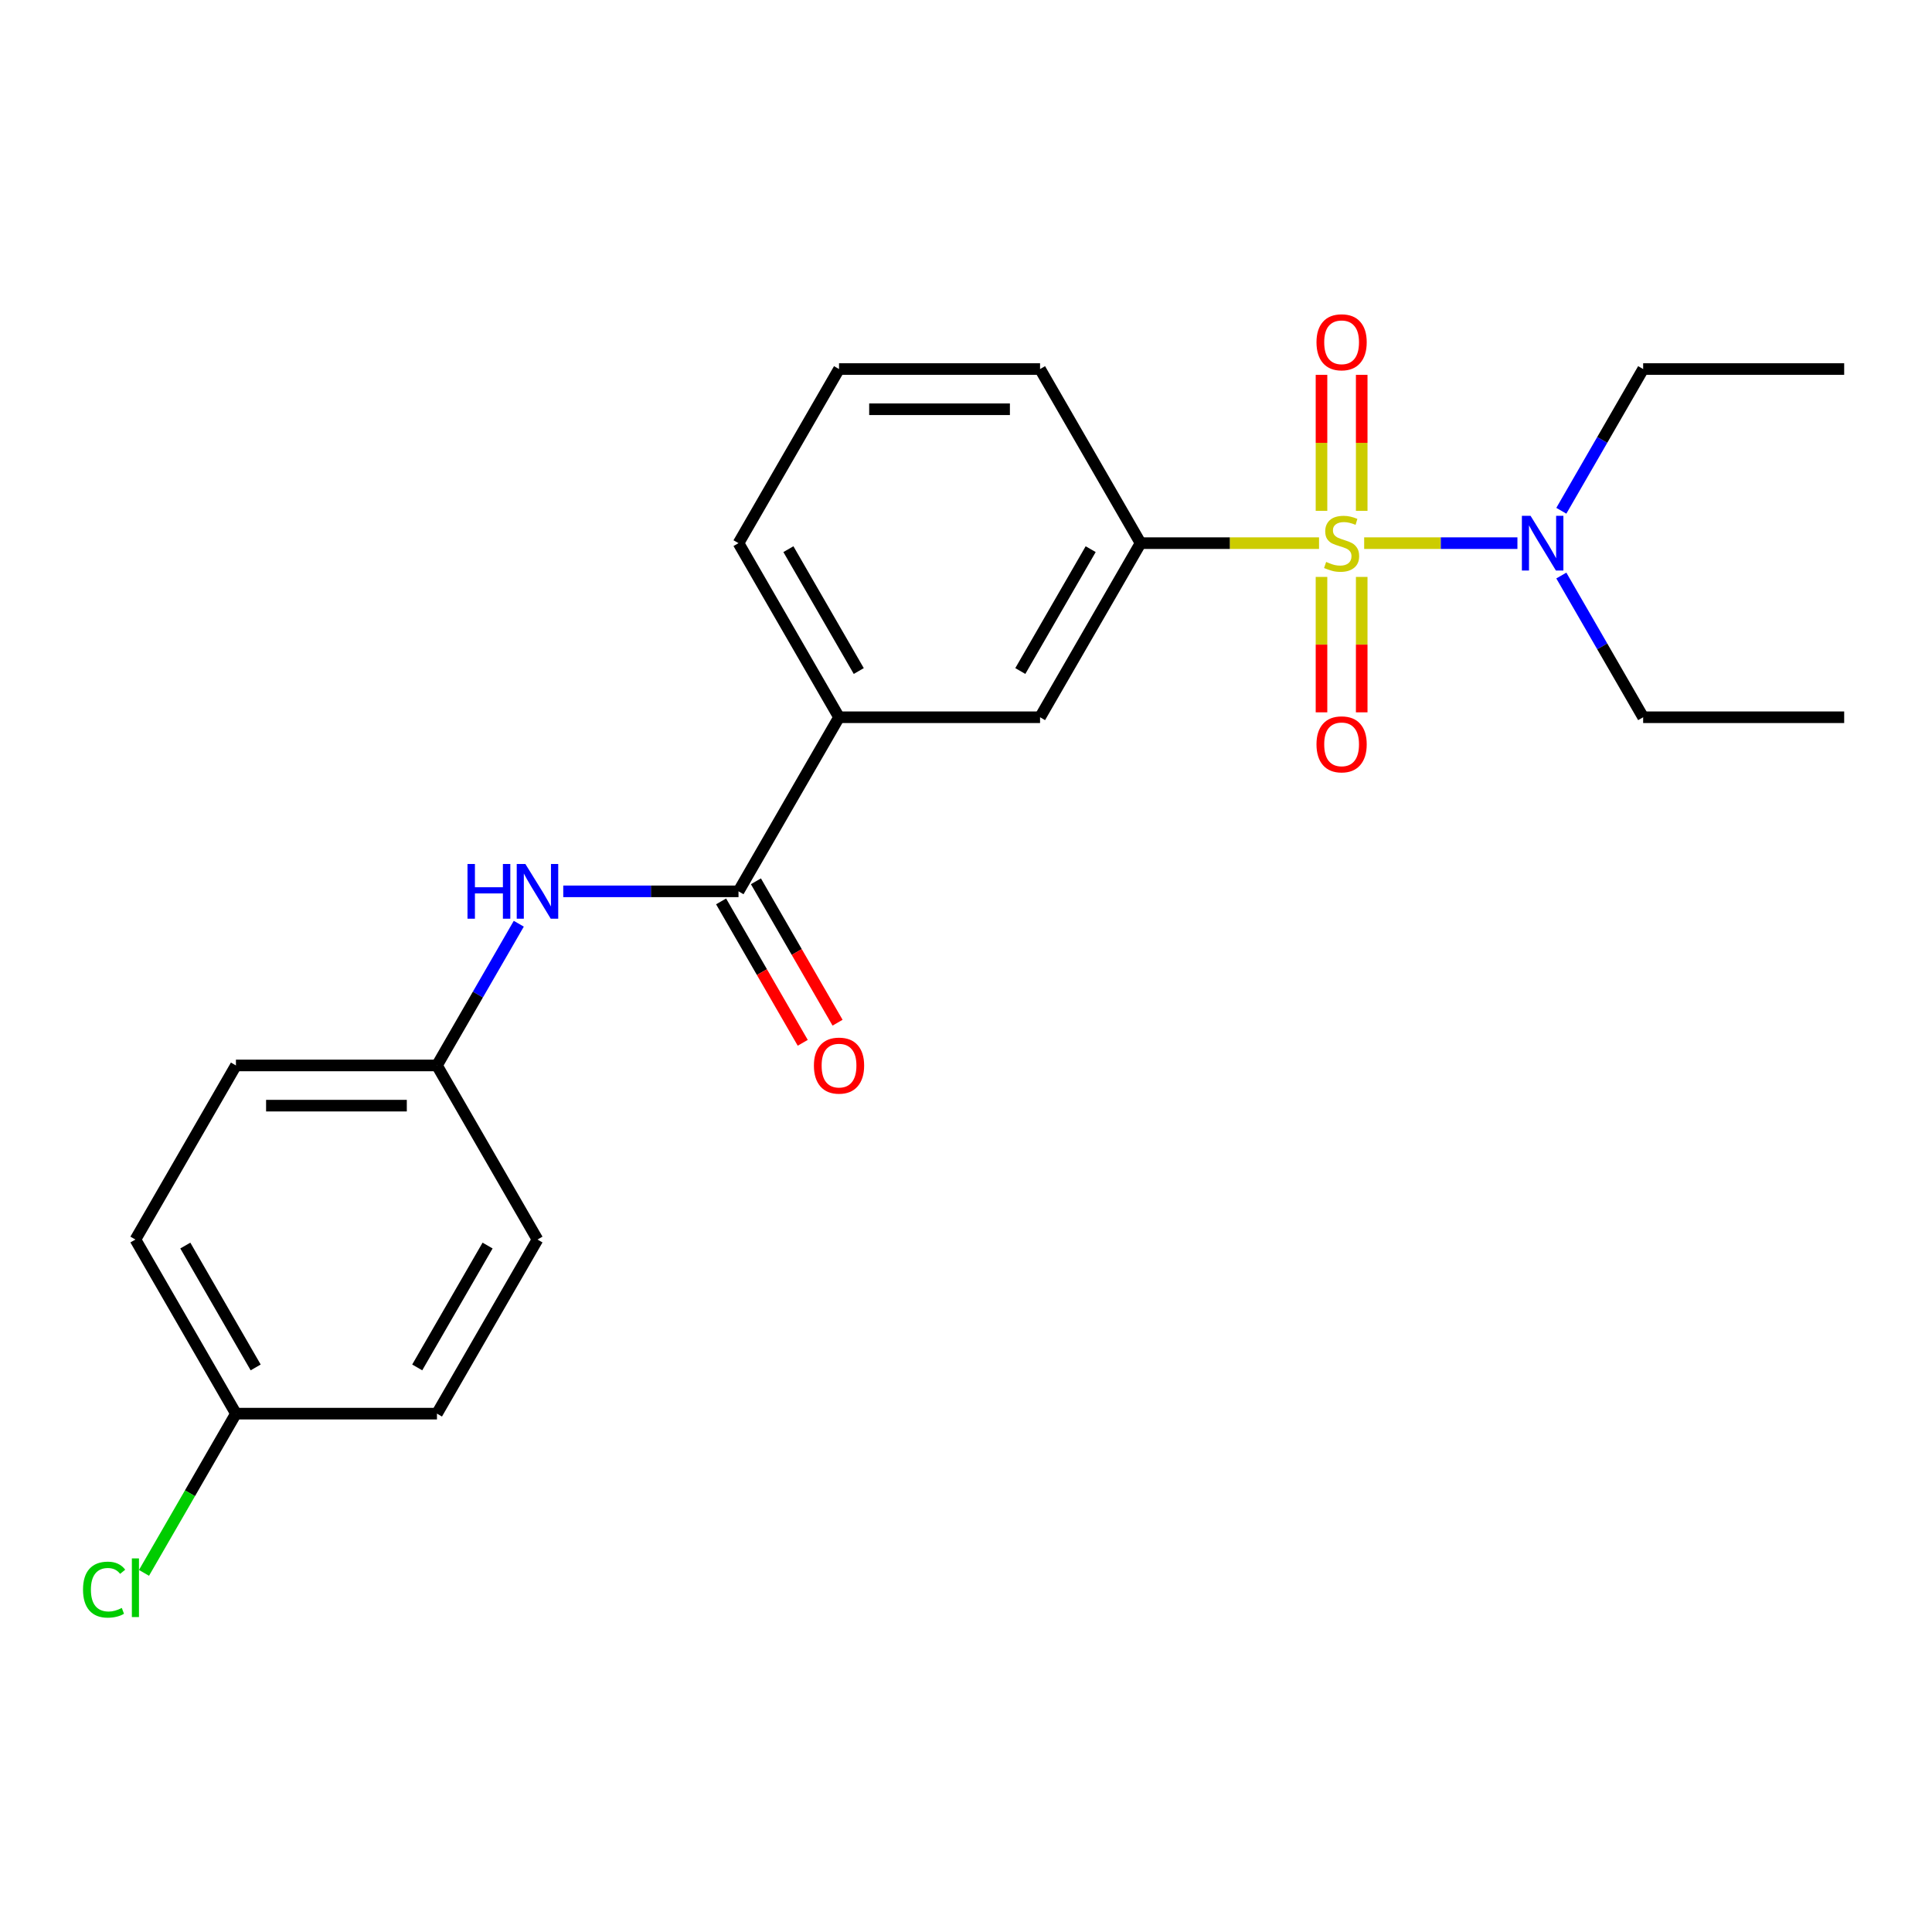 <?xml version='1.0' encoding='iso-8859-1'?>
<svg version='1.1' baseProfile='full'
              xmlns='http://www.w3.org/2000/svg'
                      xmlns:rdkit='http://www.rdkit.org/xml'
                      xmlns:xlink='http://www.w3.org/1999/xlink'
                  xml:space='preserve'
width='1000px' height='1000px' viewBox='0 0 1000 1000'>
<!-- END OF HEADER -->
<rect style='opacity:1.0;fill:#FFFFFF;stroke:none' width='1000' height='1000' x='0' y='0'> </rect>
<path class='bond-0' d='M 682.731,281.134 L 636.545,281.134' style='fill:none;fill-rule:evenodd;stroke:#CCCC00;stroke-width:6px;stroke-linecap:butt;stroke-linejoin:miter;stroke-opacity:1' />
<path class='bond-0' d='M 636.545,281.134 L 590.359,281.134' style='fill:none;fill-rule:evenodd;stroke:#000000;stroke-width:6px;stroke-linecap:butt;stroke-linejoin:miter;stroke-opacity:1' />
<path class='bond-2' d='M 706.093,281.134 L 745.755,281.134' style='fill:none;fill-rule:evenodd;stroke:#CCCC00;stroke-width:6px;stroke-linecap:butt;stroke-linejoin:miter;stroke-opacity:1' />
<path class='bond-2' d='M 745.755,281.134 L 785.416,281.134' style='fill:none;fill-rule:evenodd;stroke:#0000FF;stroke-width:6px;stroke-linecap:butt;stroke-linejoin:miter;stroke-opacity:1' />
<path class='bond-6' d='M 684.007,298.615 L 684.007,333.659' style='fill:none;fill-rule:evenodd;stroke:#CCCC00;stroke-width:6px;stroke-linecap:butt;stroke-linejoin:miter;stroke-opacity:1' />
<path class='bond-6' d='M 684.007,333.659 L 684.007,368.703' style='fill:none;fill-rule:evenodd;stroke:#FF0000;stroke-width:6px;stroke-linecap:butt;stroke-linejoin:miter;stroke-opacity:1' />
<path class='bond-6' d='M 704.817,298.615 L 704.817,333.659' style='fill:none;fill-rule:evenodd;stroke:#CCCC00;stroke-width:6px;stroke-linecap:butt;stroke-linejoin:miter;stroke-opacity:1' />
<path class='bond-6' d='M 704.817,333.659 L 704.817,368.703' style='fill:none;fill-rule:evenodd;stroke:#FF0000;stroke-width:6px;stroke-linecap:butt;stroke-linejoin:miter;stroke-opacity:1' />
<path class='bond-7' d='M 704.817,264.413 L 704.817,229.218' style='fill:none;fill-rule:evenodd;stroke:#CCCC00;stroke-width:6px;stroke-linecap:butt;stroke-linejoin:miter;stroke-opacity:1' />
<path class='bond-7' d='M 704.817,229.218 L 704.817,194.024' style='fill:none;fill-rule:evenodd;stroke:#FF0000;stroke-width:6px;stroke-linecap:butt;stroke-linejoin:miter;stroke-opacity:1' />
<path class='bond-7' d='M 684.007,264.413 L 684.007,229.218' style='fill:none;fill-rule:evenodd;stroke:#CCCC00;stroke-width:6px;stroke-linecap:butt;stroke-linejoin:miter;stroke-opacity:1' />
<path class='bond-7' d='M 684.007,229.218 L 684.007,194.024' style='fill:none;fill-rule:evenodd;stroke:#FF0000;stroke-width:6px;stroke-linecap:butt;stroke-linejoin:miter;stroke-opacity:1' />
<path class='bond-5' d='M 590.359,281.134 L 538.332,371.247' style='fill:none;fill-rule:evenodd;stroke:#000000;stroke-width:6px;stroke-linecap:butt;stroke-linejoin:miter;stroke-opacity:1' />
<path class='bond-5' d='M 564.532,284.245 L 528.113,347.324' style='fill:none;fill-rule:evenodd;stroke:#000000;stroke-width:6px;stroke-linecap:butt;stroke-linejoin:miter;stroke-opacity:1' />
<path class='bond-16' d='M 590.359,281.134 L 538.332,191.021' style='fill:none;fill-rule:evenodd;stroke:#000000;stroke-width:6px;stroke-linecap:butt;stroke-linejoin:miter;stroke-opacity:1' />
<path class='bond-1' d='M 382.252,461.36 L 434.278,371.247' style='fill:none;fill-rule:evenodd;stroke:#000000;stroke-width:6px;stroke-linecap:butt;stroke-linejoin:miter;stroke-opacity:1' />
<path class='bond-3' d='M 382.252,461.36 L 336.896,461.36' style='fill:none;fill-rule:evenodd;stroke:#000000;stroke-width:6px;stroke-linecap:butt;stroke-linejoin:miter;stroke-opacity:1' />
<path class='bond-3' d='M 336.896,461.36 L 291.54,461.36' style='fill:none;fill-rule:evenodd;stroke:#0000FF;stroke-width:6px;stroke-linecap:butt;stroke-linejoin:miter;stroke-opacity:1' />
<path class='bond-8' d='M 373.24,466.562 L 394.369,503.158' style='fill:none;fill-rule:evenodd;stroke:#000000;stroke-width:6px;stroke-linecap:butt;stroke-linejoin:miter;stroke-opacity:1' />
<path class='bond-8' d='M 394.369,503.158 L 415.498,539.754' style='fill:none;fill-rule:evenodd;stroke:#FF0000;stroke-width:6px;stroke-linecap:butt;stroke-linejoin:miter;stroke-opacity:1' />
<path class='bond-8' d='M 391.263,456.157 L 412.392,492.753' style='fill:none;fill-rule:evenodd;stroke:#000000;stroke-width:6px;stroke-linecap:butt;stroke-linejoin:miter;stroke-opacity:1' />
<path class='bond-8' d='M 412.392,492.753 L 433.52,529.349' style='fill:none;fill-rule:evenodd;stroke:#FF0000;stroke-width:6px;stroke-linecap:butt;stroke-linejoin:miter;stroke-opacity:1' />
<path class='bond-19' d='M 808.142,264.373 L 829.317,227.697' style='fill:none;fill-rule:evenodd;stroke:#0000FF;stroke-width:6px;stroke-linecap:butt;stroke-linejoin:miter;stroke-opacity:1' />
<path class='bond-19' d='M 829.317,227.697 L 850.492,191.021' style='fill:none;fill-rule:evenodd;stroke:#000000;stroke-width:6px;stroke-linecap:butt;stroke-linejoin:miter;stroke-opacity:1' />
<path class='bond-20' d='M 808.142,297.895 L 829.317,334.571' style='fill:none;fill-rule:evenodd;stroke:#0000FF;stroke-width:6px;stroke-linecap:butt;stroke-linejoin:miter;stroke-opacity:1' />
<path class='bond-20' d='M 829.317,334.571 L 850.492,371.247' style='fill:none;fill-rule:evenodd;stroke:#000000;stroke-width:6px;stroke-linecap:butt;stroke-linejoin:miter;stroke-opacity:1' />
<path class='bond-9' d='M 268.521,478.121 L 247.346,514.797' style='fill:none;fill-rule:evenodd;stroke:#0000FF;stroke-width:6px;stroke-linecap:butt;stroke-linejoin:miter;stroke-opacity:1' />
<path class='bond-9' d='M 247.346,514.797 L 226.172,551.473' style='fill:none;fill-rule:evenodd;stroke:#000000;stroke-width:6px;stroke-linecap:butt;stroke-linejoin:miter;stroke-opacity:1' />
<path class='bond-4' d='M 434.278,371.247 L 538.332,371.247' style='fill:none;fill-rule:evenodd;stroke:#000000;stroke-width:6px;stroke-linecap:butt;stroke-linejoin:miter;stroke-opacity:1' />
<path class='bond-23' d='M 434.278,371.247 L 382.252,281.134' style='fill:none;fill-rule:evenodd;stroke:#000000;stroke-width:6px;stroke-linecap:butt;stroke-linejoin:miter;stroke-opacity:1' />
<path class='bond-23' d='M 444.497,347.324 L 408.078,284.245' style='fill:none;fill-rule:evenodd;stroke:#000000;stroke-width:6px;stroke-linecap:butt;stroke-linejoin:miter;stroke-opacity:1' />
<path class='bond-12' d='M 226.172,551.473 L 278.198,641.585' style='fill:none;fill-rule:evenodd;stroke:#000000;stroke-width:6px;stroke-linecap:butt;stroke-linejoin:miter;stroke-opacity:1' />
<path class='bond-13' d='M 226.172,551.473 L 122.118,551.473' style='fill:none;fill-rule:evenodd;stroke:#000000;stroke-width:6px;stroke-linecap:butt;stroke-linejoin:miter;stroke-opacity:1' />
<path class='bond-13' d='M 210.564,572.283 L 137.726,572.283' style='fill:none;fill-rule:evenodd;stroke:#000000;stroke-width:6px;stroke-linecap:butt;stroke-linejoin:miter;stroke-opacity:1' />
<path class='bond-10' d='M 122.118,731.698 L 70.091,641.585' style='fill:none;fill-rule:evenodd;stroke:#000000;stroke-width:6px;stroke-linecap:butt;stroke-linejoin:miter;stroke-opacity:1' />
<path class='bond-10' d='M 132.337,707.776 L 95.918,644.697' style='fill:none;fill-rule:evenodd;stroke:#000000;stroke-width:6px;stroke-linecap:butt;stroke-linejoin:miter;stroke-opacity:1' />
<path class='bond-11' d='M 122.118,731.698 L 98.326,772.908' style='fill:none;fill-rule:evenodd;stroke:#000000;stroke-width:6px;stroke-linecap:butt;stroke-linejoin:miter;stroke-opacity:1' />
<path class='bond-11' d='M 98.326,772.908 L 74.533,814.119' style='fill:none;fill-rule:evenodd;stroke:#00CC00;stroke-width:6px;stroke-linecap:butt;stroke-linejoin:miter;stroke-opacity:1' />
<path class='bond-24' d='M 122.118,731.698 L 226.172,731.698' style='fill:none;fill-rule:evenodd;stroke:#000000;stroke-width:6px;stroke-linecap:butt;stroke-linejoin:miter;stroke-opacity:1' />
<path class='bond-14' d='M 278.198,641.585 L 226.172,731.698' style='fill:none;fill-rule:evenodd;stroke:#000000;stroke-width:6px;stroke-linecap:butt;stroke-linejoin:miter;stroke-opacity:1' />
<path class='bond-14' d='M 252.372,644.697 L 215.953,707.776' style='fill:none;fill-rule:evenodd;stroke:#000000;stroke-width:6px;stroke-linecap:butt;stroke-linejoin:miter;stroke-opacity:1' />
<path class='bond-15' d='M 122.118,551.473 L 70.091,641.585' style='fill:none;fill-rule:evenodd;stroke:#000000;stroke-width:6px;stroke-linecap:butt;stroke-linejoin:miter;stroke-opacity:1' />
<path class='bond-18' d='M 538.332,191.021 L 434.278,191.021' style='fill:none;fill-rule:evenodd;stroke:#000000;stroke-width:6px;stroke-linecap:butt;stroke-linejoin:miter;stroke-opacity:1' />
<path class='bond-18' d='M 522.724,211.832 L 449.886,211.832' style='fill:none;fill-rule:evenodd;stroke:#000000;stroke-width:6px;stroke-linecap:butt;stroke-linejoin:miter;stroke-opacity:1' />
<path class='bond-17' d='M 382.252,281.134 L 434.278,191.021' style='fill:none;fill-rule:evenodd;stroke:#000000;stroke-width:6px;stroke-linecap:butt;stroke-linejoin:miter;stroke-opacity:1' />
<path class='bond-21' d='M 850.492,191.021 L 954.545,191.021' style='fill:none;fill-rule:evenodd;stroke:#000000;stroke-width:6px;stroke-linecap:butt;stroke-linejoin:miter;stroke-opacity:1' />
<path class='bond-22' d='M 850.492,371.247 L 954.545,371.247' style='fill:none;fill-rule:evenodd;stroke:#000000;stroke-width:6px;stroke-linecap:butt;stroke-linejoin:miter;stroke-opacity:1' />
<path  class='atom-0' d='M 686.412 290.854
Q 686.732 290.974, 688.052 291.534
Q 689.372 292.094, 690.812 292.454
Q 692.292 292.774, 693.732 292.774
Q 696.412 292.774, 697.972 291.494
Q 699.532 290.174, 699.532 287.894
Q 699.532 286.334, 698.732 285.374
Q 697.972 284.414, 696.772 283.894
Q 695.572 283.374, 693.572 282.774
Q 691.052 282.014, 689.532 281.294
Q 688.052 280.574, 686.972 279.054
Q 685.932 277.534, 685.932 274.974
Q 685.932 271.414, 688.332 269.214
Q 690.772 267.014, 695.572 267.014
Q 698.852 267.014, 702.572 268.574
L 701.652 271.654
Q 698.252 270.254, 695.692 270.254
Q 692.932 270.254, 691.412 271.414
Q 689.892 272.534, 689.932 274.494
Q 689.932 276.014, 690.692 276.934
Q 691.492 277.854, 692.612 278.374
Q 693.772 278.894, 695.692 279.494
Q 698.252 280.294, 699.772 281.094
Q 701.292 281.894, 702.372 283.534
Q 703.492 285.134, 703.492 287.894
Q 703.492 291.814, 700.852 293.934
Q 698.252 296.014, 693.892 296.014
Q 691.372 296.014, 689.452 295.454
Q 687.572 294.934, 685.332 294.014
L 686.412 290.854
' fill='#CCCC00'/>
<path  class='atom-3' d='M 792.205 266.974
L 801.485 281.974
Q 802.405 283.454, 803.885 286.134
Q 805.365 288.814, 805.445 288.974
L 805.445 266.974
L 809.205 266.974
L 809.205 295.294
L 805.325 295.294
L 795.365 278.894
Q 794.205 276.974, 792.965 274.774
Q 791.765 272.574, 791.405 271.894
L 791.405 295.294
L 787.725 295.294
L 787.725 266.974
L 792.205 266.974
' fill='#0000FF'/>
<path  class='atom-4' d='M 241.978 447.2
L 245.818 447.2
L 245.818 459.24
L 260.298 459.24
L 260.298 447.2
L 264.138 447.2
L 264.138 475.52
L 260.298 475.52
L 260.298 462.44
L 245.818 462.44
L 245.818 475.52
L 241.978 475.52
L 241.978 447.2
' fill='#0000FF'/>
<path  class='atom-4' d='M 271.938 447.2
L 281.218 462.2
Q 282.138 463.68, 283.618 466.36
Q 285.098 469.04, 285.178 469.2
L 285.178 447.2
L 288.938 447.2
L 288.938 475.52
L 285.058 475.52
L 275.098 459.12
Q 273.938 457.2, 272.698 455
Q 271.498 452.8, 271.138 452.12
L 271.138 475.52
L 267.458 475.52
L 267.458 447.2
L 271.938 447.2
' fill='#0000FF'/>
<path  class='atom-7' d='M 681.412 385.267
Q 681.412 378.467, 684.772 374.667
Q 688.132 370.867, 694.412 370.867
Q 700.692 370.867, 704.052 374.667
Q 707.412 378.467, 707.412 385.267
Q 707.412 392.147, 704.012 396.067
Q 700.612 399.947, 694.412 399.947
Q 688.172 399.947, 684.772 396.067
Q 681.412 392.187, 681.412 385.267
M 694.412 396.747
Q 698.732 396.747, 701.052 393.867
Q 703.412 390.947, 703.412 385.267
Q 703.412 379.707, 701.052 376.907
Q 698.732 374.067, 694.412 374.067
Q 690.092 374.067, 687.732 376.867
Q 685.412 379.667, 685.412 385.267
Q 685.412 390.987, 687.732 393.867
Q 690.092 396.747, 694.412 396.747
' fill='#FF0000'/>
<path  class='atom-8' d='M 681.412 177.16
Q 681.412 170.36, 684.772 166.56
Q 688.132 162.76, 694.412 162.76
Q 700.692 162.76, 704.052 166.56
Q 707.412 170.36, 707.412 177.16
Q 707.412 184.04, 704.012 187.96
Q 700.612 191.84, 694.412 191.84
Q 688.172 191.84, 684.772 187.96
Q 681.412 184.08, 681.412 177.16
M 694.412 188.64
Q 698.732 188.64, 701.052 185.76
Q 703.412 182.84, 703.412 177.16
Q 703.412 171.6, 701.052 168.8
Q 698.732 165.96, 694.412 165.96
Q 690.092 165.96, 687.732 168.76
Q 685.412 171.56, 685.412 177.16
Q 685.412 182.88, 687.732 185.76
Q 690.092 188.64, 694.412 188.64
' fill='#FF0000'/>
<path  class='atom-9' d='M 421.278 551.553
Q 421.278 544.753, 424.638 540.953
Q 427.998 537.153, 434.278 537.153
Q 440.558 537.153, 443.918 540.953
Q 447.278 544.753, 447.278 551.553
Q 447.278 558.433, 443.878 562.353
Q 440.478 566.233, 434.278 566.233
Q 428.038 566.233, 424.638 562.353
Q 421.278 558.473, 421.278 551.553
M 434.278 563.033
Q 438.598 563.033, 440.918 560.153
Q 443.278 557.233, 443.278 551.553
Q 443.278 545.993, 440.918 543.193
Q 438.598 540.353, 434.278 540.353
Q 429.958 540.353, 427.598 543.153
Q 425.278 545.953, 425.278 551.553
Q 425.278 557.273, 427.598 560.153
Q 429.958 563.033, 434.278 563.033
' fill='#FF0000'/>
<path  class='atom-12' d='M 42.971 822.791
Q 42.971 815.751, 46.251 812.071
Q 49.571 808.351, 55.851 808.351
Q 61.691 808.351, 64.811 812.471
L 62.171 814.631
Q 59.891 811.631, 55.851 811.631
Q 51.571 811.631, 49.291 814.511
Q 47.051 817.351, 47.051 822.791
Q 47.051 828.391, 49.371 831.271
Q 51.731 834.151, 56.291 834.151
Q 59.411 834.151, 63.051 832.271
L 64.171 835.271
Q 62.691 836.231, 60.451 836.791
Q 58.211 837.351, 55.731 837.351
Q 49.571 837.351, 46.251 833.591
Q 42.971 829.831, 42.971 822.791
' fill='#00CC00'/>
<path  class='atom-12' d='M 68.251 806.631
L 71.931 806.631
L 71.931 836.991
L 68.251 836.991
L 68.251 806.631
' fill='#00CC00'/>
</svg>
